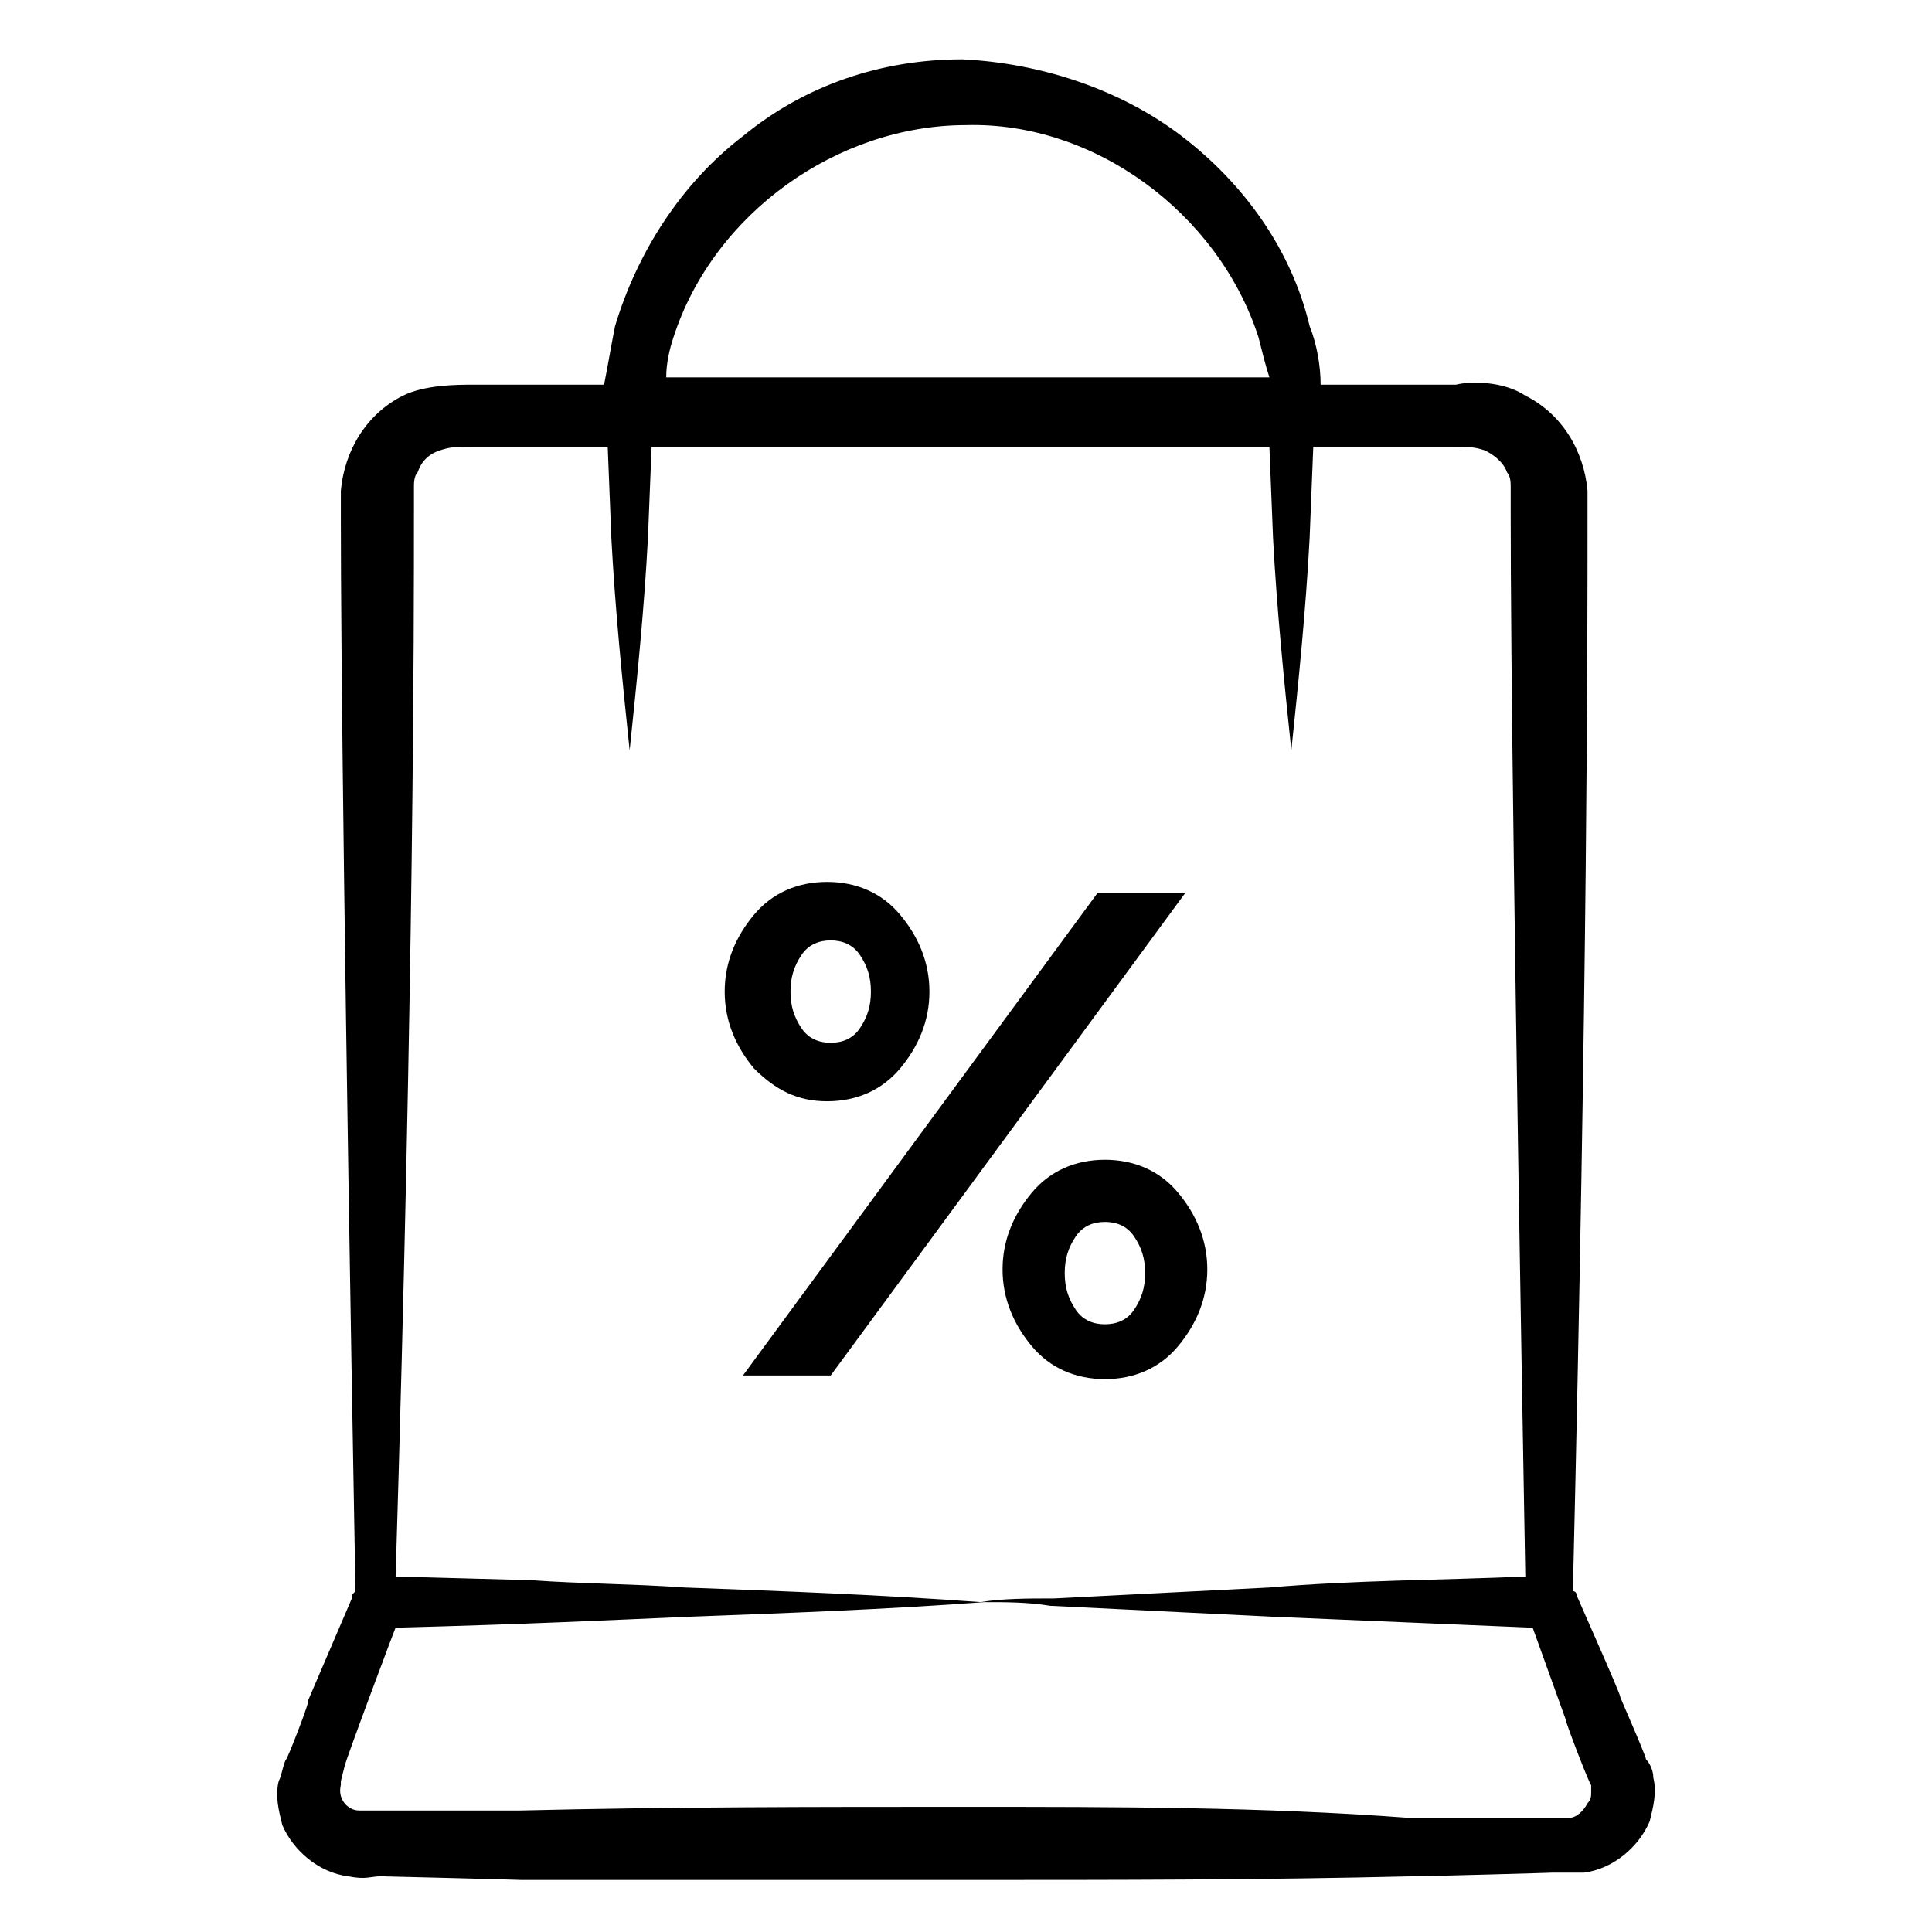 <?xml version="1.0" encoding="UTF-8"?>
<!-- Uploaded to: ICON Repo, www.iconrepo.com, Generator: ICON Repo Mixer Tools -->
<svg fill="#000000" width="800px" height="800px" version="1.1" viewBox="144 144 512 512" xmlns="http://www.w3.org/2000/svg">
 <g>
  <path d="m219.79 610.24c-0.969 1.938-0.969 3.875-1.938 5.812-0.969 3.875 0 7.75 0.969 11.625 2.906 6.781 9.688 12.594 17.441 13.562 4.844 0.969 5.812 0 8.719 0 0.969 0 38.754 0.969 36.816 0.969 39.723 0.004 79.445 0.004 118.2 0.004 39.723 0 78.477 0 118.2-0.969 3.875 0 38.754-0.969 36.816-0.969h8.719c7.75-0.969 14.531-6.781 17.441-13.562 0.969-3.875 1.938-7.75 0.969-11.625 0-1.938-0.969-3.875-1.938-4.844 0-0.969-7.75-18.41-6.781-16.469 0-0.969-12.594-29.066-11.625-27.129 0-0.969-0.969-0.969-0.969-0.969 3.875-162.77 3.875-251.91 3.875-283.88v-7.75c-0.969-10.656-6.781-20.348-16.469-25.191-5.812-3.875-14.531-3.875-18.41-2.906h-35.848c0-4.844-0.969-10.656-2.906-15.5-4.844-20.348-17.441-37.785-33.91-50.383-16.469-12.594-37.785-19.379-58.133-20.348-21.316 0-41.66 6.781-58.133 20.348-16.469 12.594-28.098 31.004-33.91 50.383-0.969 4.844-1.938 10.656-2.906 15.5h-34.879c-3.875 0-12.594 0-18.41 2.906-9.688 4.844-15.5 14.531-16.469 25.191v7.75c0 33.91 0.969 123.05 3.875 283.88-0.969 0.969-0.969 0.969-0.969 1.938l-11.625 27.129c0.961-0.977-5.82 16.465-5.82 15.496zm102.7-376.89c10.656-32.941 43.598-56.195 77.508-56.195 33.91-0.969 66.852 23.254 77.508 56.195 0.969 3.875 1.938 7.75 2.906 10.656h-159.86c0-3.875 0.969-7.75 1.938-10.656zm-68.789 46.504v-6.781c0-0.969 0-2.906 0.969-3.875 0.969-2.906 2.906-4.844 5.812-5.812s3.875-0.969 9.688-0.969h34.879l0.969 24.223c0.969 18.41 2.906 37.785 4.844 56.195 1.938-18.41 3.875-37.785 4.844-56.195l0.969-24.223h163.73l0.969 24.223c0.969 18.41 2.906 37.785 4.844 56.195 1.938-18.41 3.875-37.785 4.844-56.195l0.969-24.223h35.848c5.812 0 6.781 0 9.688 0.969 1.938 0.969 4.844 2.906 5.812 5.812 0.969 0.969 0.969 2.906 0.969 3.875v6.781c0 37.785 0.969 118.2 3.875 281.94-22.285 0.969-45.535 0.969-67.82 2.906-19.379 0.969-37.785 1.938-57.164 2.906-6.781 0-13.562 0-19.379 0.969-26.16-1.938-52.32-2.906-78.477-3.875-13.562-0.969-27.129-0.969-40.691-1.938l-35.848-0.969c4.856-159.86 4.856-251.91 4.856-281.94zm-19.375 336.2 0.969-3.875c0-0.969 14.531-39.723 13.562-36.816 35.848-0.969 55.227-1.938 77.508-2.906 26.16-0.969 52.32-1.938 78.477-3.875 5.812 0 11.625 0 17.441 0.969 19.379 0.969 39.723 1.938 59.102 2.906 23.254 0.969 45.535 1.938 68.789 2.906l8.719 24.223c0 0.969 6.781 18.41 6.781 17.441v1.938c0 0.969 0 1.938-0.969 2.906-0.969 1.938-2.906 3.875-4.844 3.875h-42.629c-38.754-2.91-77.508-2.91-117.23-2.91s-78.477 0-118.2 0.969h-36.816-5.812c-2.906 0-5.812-2.906-4.844-6.781v-0.969z"/>
  <path d="m363.18 435.85c7.75 0 14.531-2.906 19.379-8.719 4.844-5.812 7.75-12.594 7.75-20.348 0-7.75-2.906-14.531-7.75-20.348-4.844-5.812-11.625-8.719-19.379-8.719-7.75 0-14.531 2.906-19.379 8.719-4.844 5.812-7.75 12.594-7.75 20.348 0 7.75 2.906 14.531 7.75 20.348 5.812 5.812 11.625 8.719 19.379 8.719zm-6.785-38.754c1.938-2.906 4.844-3.875 7.75-3.875s5.812 0.969 7.75 3.875 2.906 5.812 2.906 9.688-0.969 6.781-2.906 9.688-4.844 3.875-7.75 3.875-5.812-0.969-7.75-3.875-2.906-5.812-2.906-9.688 0.969-6.781 2.906-9.688z"/>
  <path d="m364.15 508.51 93.977-127.89h-23.25l-93.98 127.89z"/>
  <path d="m436.82 451.35c-7.75 0-14.531 2.906-19.379 8.719-4.844 5.812-7.75 12.594-7.75 20.348 0 7.75 2.906 14.531 7.75 20.348 4.844 5.812 11.625 8.719 19.379 8.719 7.75 0 14.531-2.906 19.379-8.719 4.844-5.812 7.75-12.594 7.75-20.348 0-7.75-2.906-14.531-7.75-20.348-4.848-5.812-11.629-8.719-19.379-8.719zm7.75 39.723c-1.938 2.906-4.844 3.875-7.75 3.875s-5.812-0.969-7.75-3.875-2.906-5.812-2.906-9.688 0.969-6.781 2.906-9.688 4.844-3.875 7.75-3.875 5.812 0.969 7.75 3.875 2.906 5.812 2.906 9.688-0.969 6.781-2.906 9.688z"/>
 </g>
</svg>